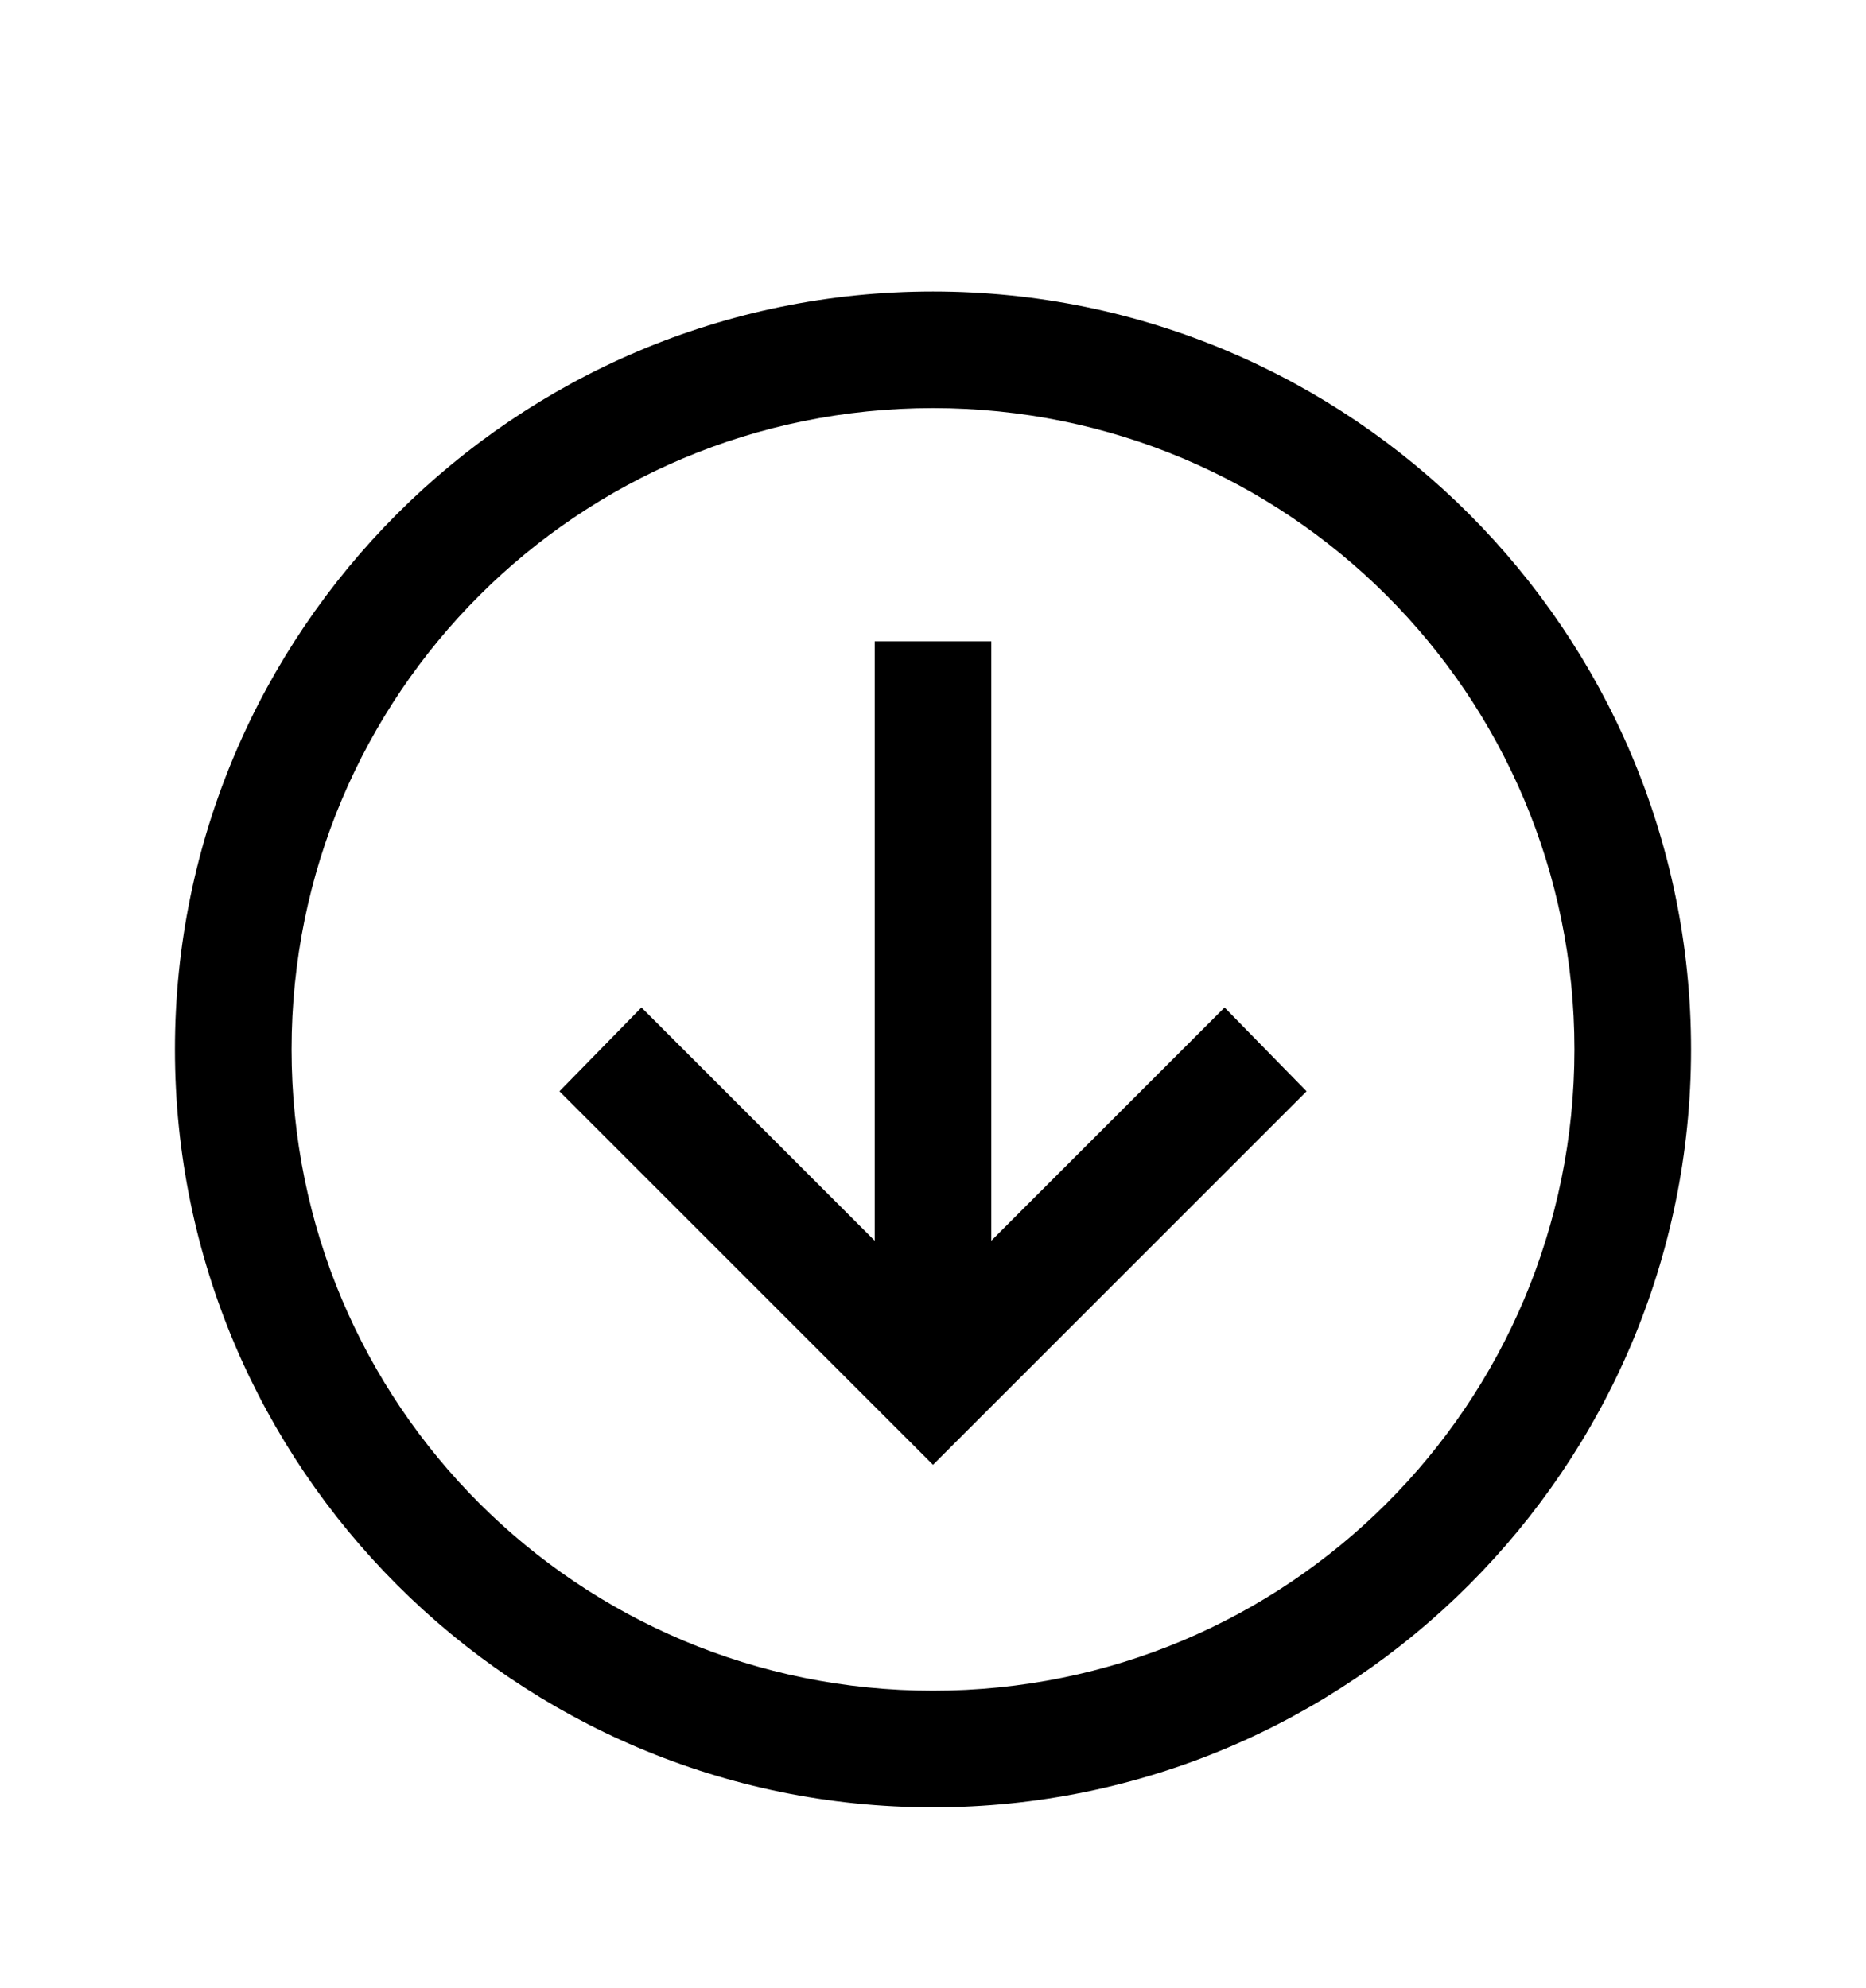 <svg version="1.1" xmlns="http://www.w3.org/2000/svg" xmlns:xlink="http://www.w3.org/1999/xlink" id="arrow-circle-o-down" viewBox="0 0 512 545.5"><path d="M256 80c114.686 0 208 93.314 208 208s-93.314 208-208 208S48 402.686 48 288 141.314 80 256 80zm0 32c-97.392 0-176 78.608-176 176s78.608 176 176 176 176-78.608 176-176-78.608-176-176-176zm-16 64h32v164.5l64-64 22.5 23-91 91L256 402l-11.5-11.5-91-91 22.5-23 64 64V176z"/></svg>